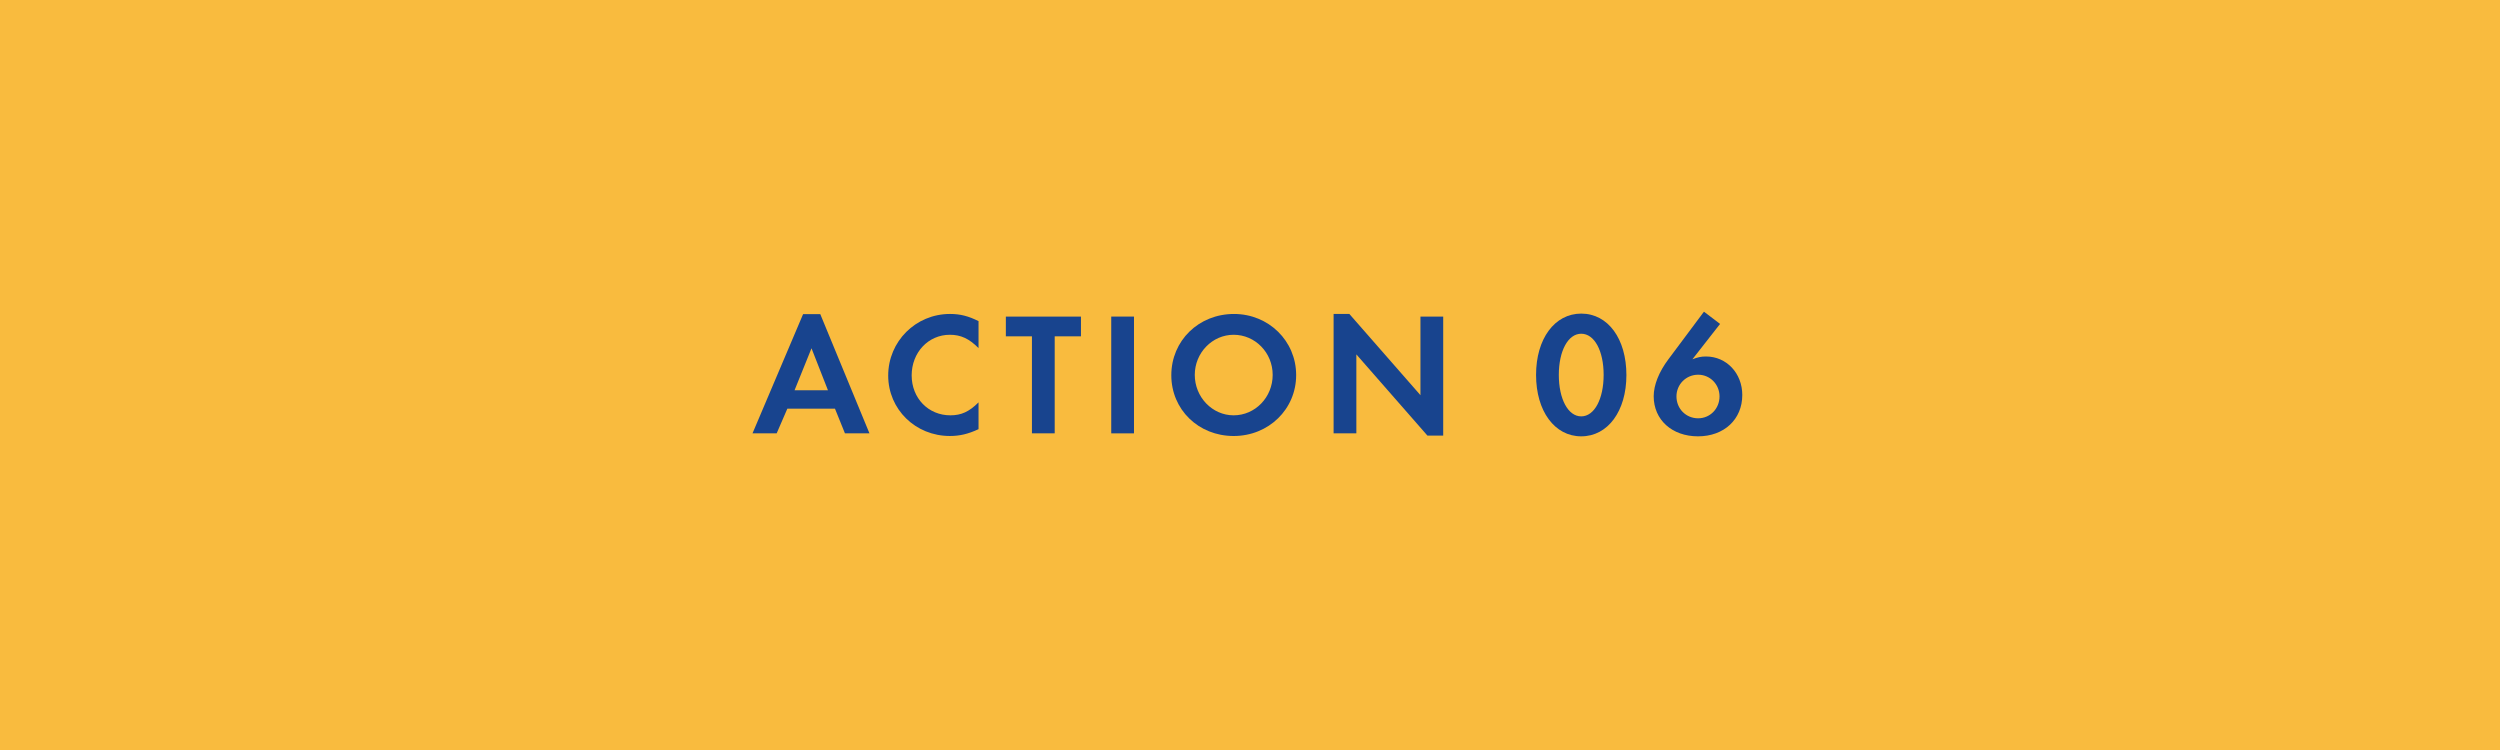 <?xml version="1.0" encoding="utf-8"?>
<!-- Generator: Adobe Illustrator 15.0.0, SVG Export Plug-In  -->
<!DOCTYPE svg PUBLIC "-//W3C//DTD SVG 1.1//EN" "http://www.w3.org/Graphics/SVG/1.1/DTD/svg11.dtd">
<svg version="1.1"
	 xmlns="http://www.w3.org/2000/svg" xmlns:xlink="http://www.w3.org/1999/xlink" xmlns:a="http://ns.adobe.com/AdobeSVGViewerExtensions/3.0/"
	 x="0px" y="0px" width="200px" height="60px" viewBox="0 0 200 60" overflow="visible" enable-background="new 0 0 200 60"
	 xml:space="preserve">
<defs>
</defs>
<g>
	<rect fill="#F9BB3E" width="200" height="60"/>
</g>
<g>
	<g>
		<path fill="#18448E" d="M66.798,32.694h-3.811l-0.854,1.975H60.2l4.048-9.539h1.373l3.936,9.539h-1.961L66.798,32.694z
			 M66.237,31.223l-1.317-3.361l-1.357,3.361H66.237z"/>
		<path fill="#18448E" d="M78.283,25.69v2.157c-0.756-0.757-1.414-1.065-2.297-1.065c-1.723,0-3.053,1.415-3.053,3.25
			c0,1.821,1.33,3.194,3.096,3.194c0.882,0,1.512-0.295,2.254-1.037v2.144c-0.84,0.392-1.512,0.546-2.297,0.546
			c-2.745,0-4.93-2.129-4.93-4.832c0-2.731,2.198-4.931,4.943-4.931C76.812,25.116,77.471,25.284,78.283,25.69z"/>
		<path fill="#18448E" d="M84.376,34.669h-1.821v-7.76h-2.087v-1.583h6.009v1.583h-2.101V34.669z"/>
		<path fill="#18448E" d="M90.719,25.326v9.343h-1.82v-9.343H90.719z"/>
		<path fill="#18448E" d="M93.705,30.019c0-2.76,2.185-4.902,5.014-4.902c2.773,0,4.973,2.157,4.973,4.889s-2.199,4.874-5,4.874
			C95.875,34.879,93.705,32.764,93.705,30.019z M95.582,29.99c0,1.779,1.4,3.236,3.109,3.236c1.723,0,3.123-1.443,3.123-3.236
			c0-1.778-1.4-3.208-3.123-3.208C96.982,26.782,95.582,28.226,95.582,29.99z"/>
		<path fill="#18448E" d="M106.688,34.669v-9.553h1.26l5.688,6.499v-6.289h1.82v9.524h-1.26l-5.688-6.499v6.317H106.688z"/>
		<path fill="#18448E" d="M122.885,29.99c0-2.886,1.484-4.902,3.613-4.902c2.144,0,3.614,2.017,3.614,4.917
			c0,2.885-1.485,4.902-3.614,4.902S122.885,32.89,122.885,29.99z M124.705,29.99c0,1.934,0.742,3.32,1.793,3.32
			s1.793-1.387,1.793-3.32c0-1.933-0.742-3.292-1.793-3.292S124.705,28.071,124.705,29.99z"/>
		<path fill="#18448E" d="M136.316,24.934l1.289,0.98l-2.213,2.83c0.447-0.169,0.686-0.225,1.092-0.225
			c1.639,0,2.899,1.345,2.899,3.082c0,1.947-1.456,3.306-3.544,3.306c-2.072,0-3.543-1.316-3.543-3.208
			c0-0.896,0.42-1.947,1.176-2.955L136.316,24.934z M137.562,31.713c0-0.966-0.756-1.736-1.709-1.736
			c-0.966,0-1.736,0.771-1.736,1.736c0,0.981,0.756,1.751,1.736,1.751C136.807,33.464,137.562,32.694,137.562,31.713z"/>
	</g>
</g>
<rect id="_x3C_スライス_x3E__16_" fill="none" width="200" height="60"/>
</svg>
